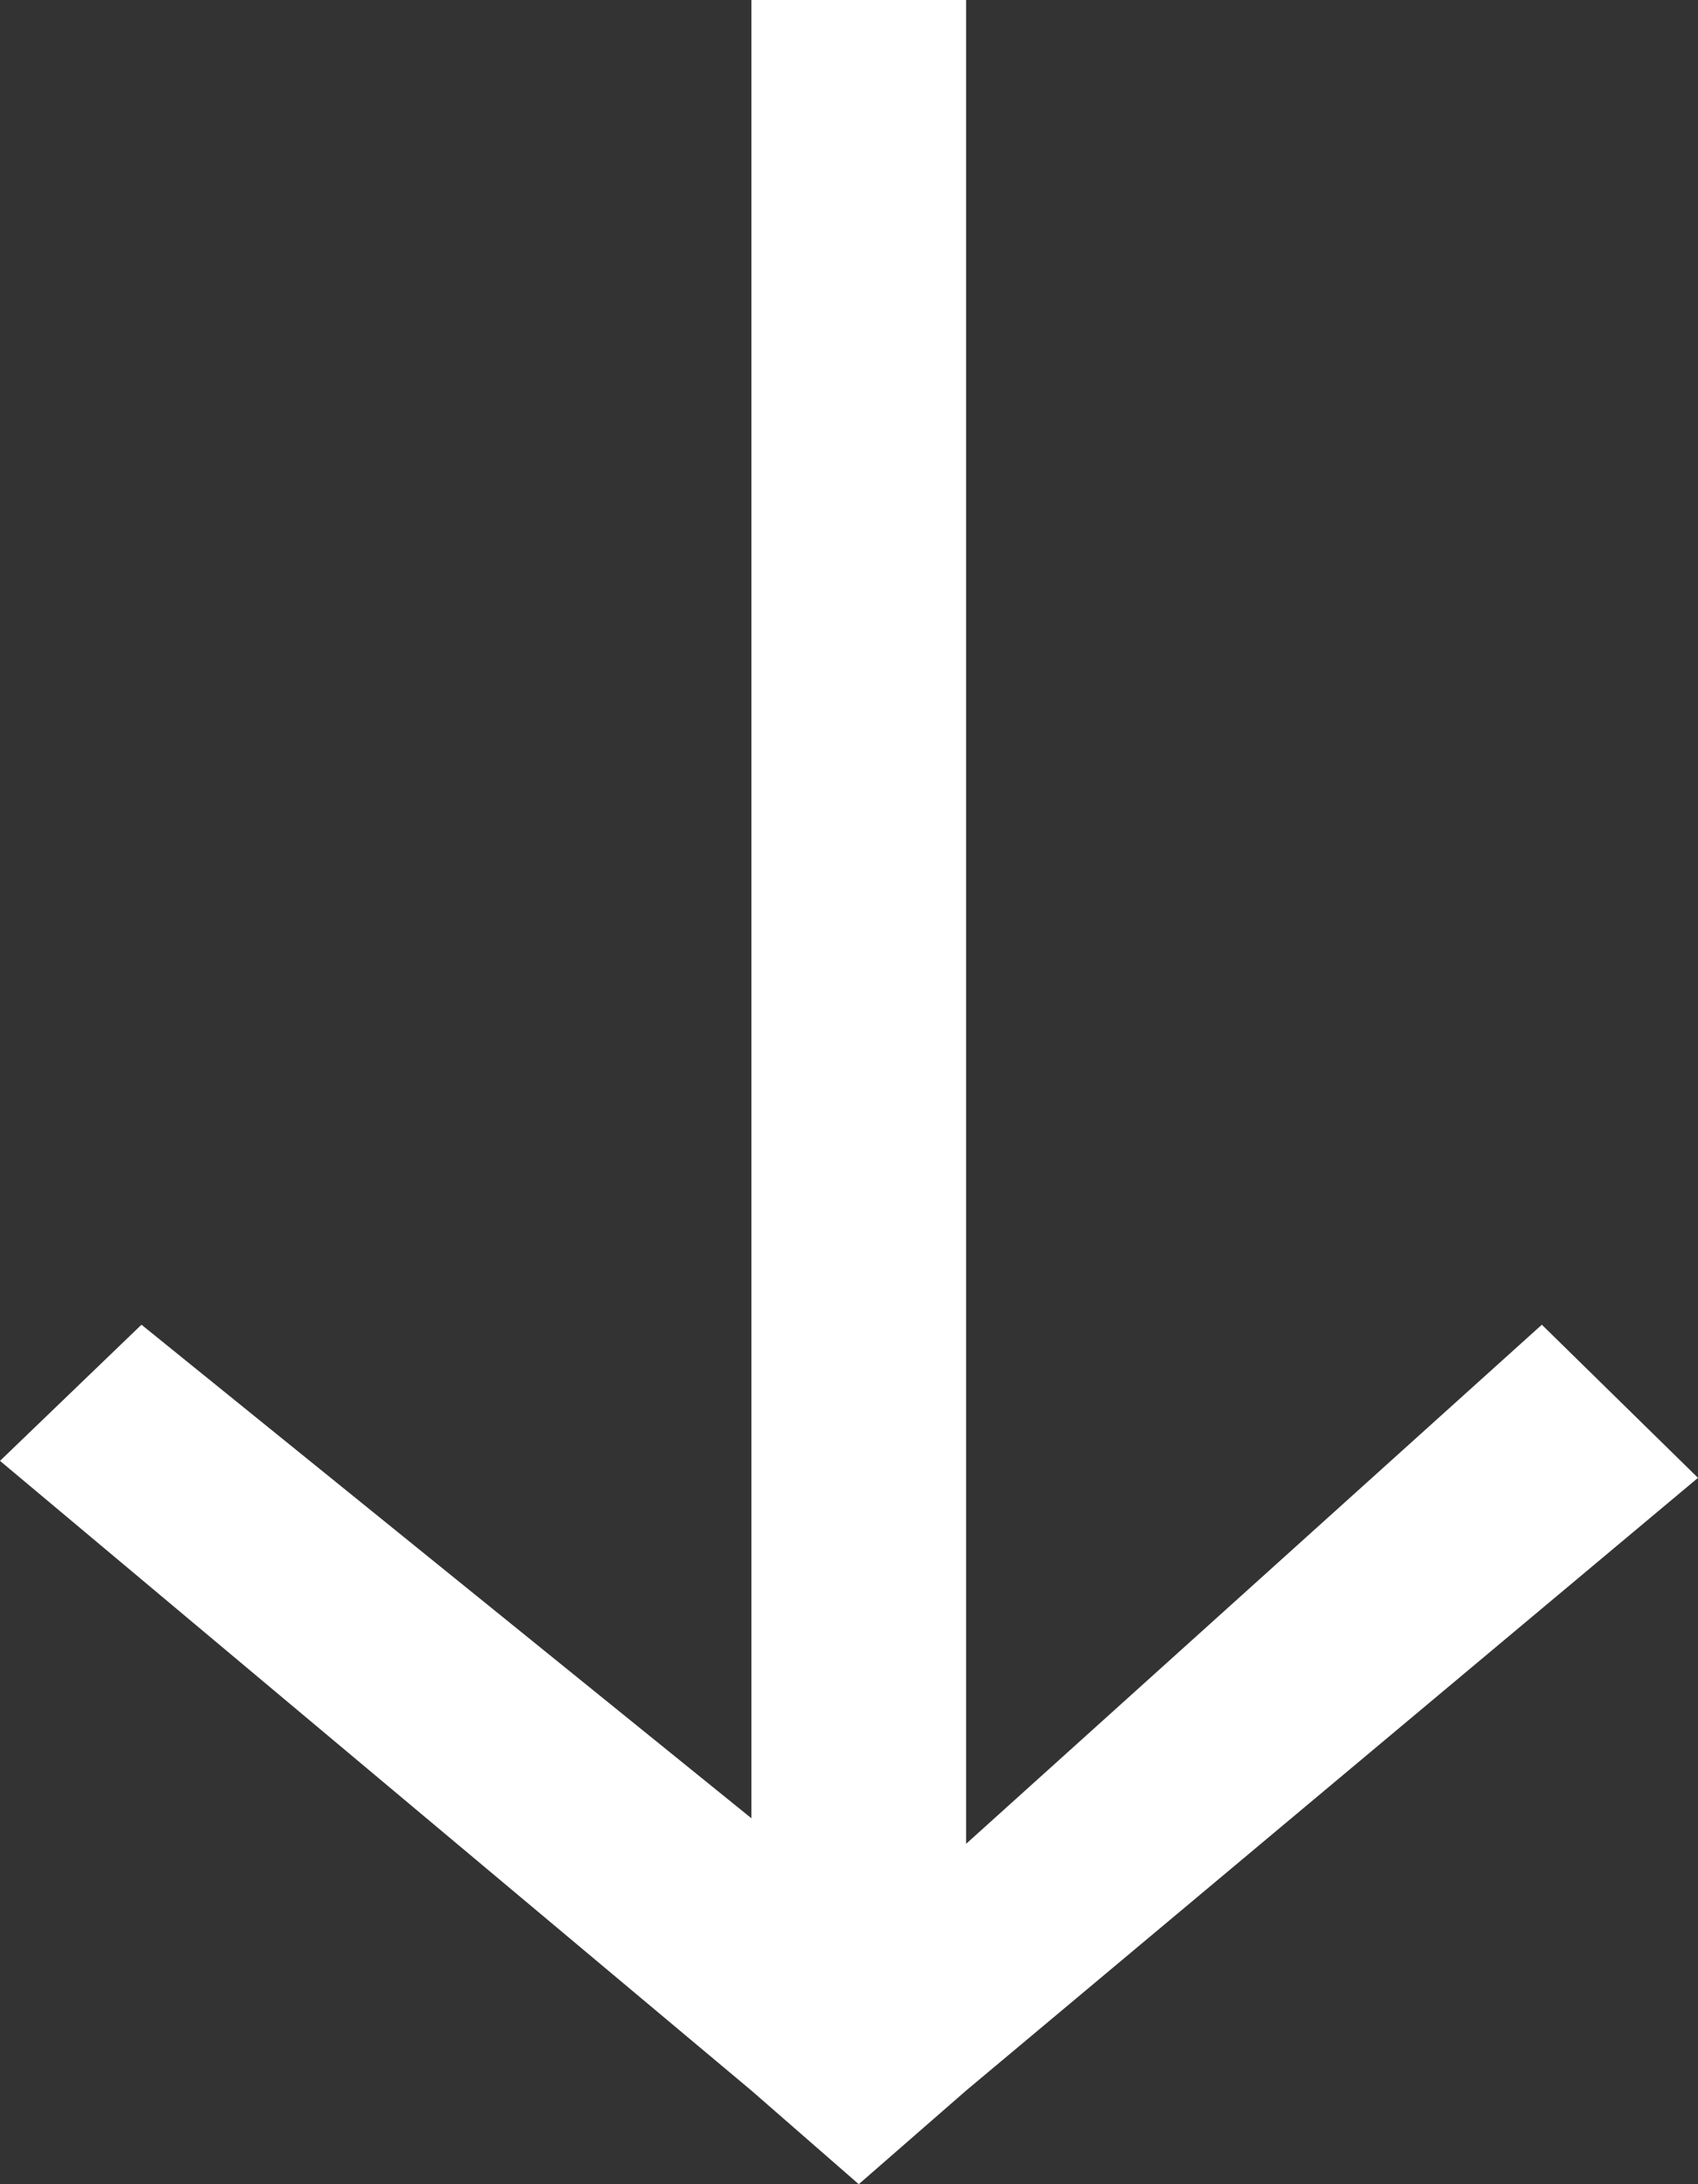 <?xml version="1.0" encoding="UTF-8"?> <svg xmlns="http://www.w3.org/2000/svg" width="28" height="36" viewBox="0 0 28 36" fill="none"><rect x="0" y="0" width="28" height="36" fill="#333333" stroke="none"/> <path d="M28 24.358L15.931 34.457L14.161 36L12.391 34.457L5.86422e-06 24.078L2.333 21.834L12.391 29.969L12.391 -4.00084e-06L15.931 -3.95862e-06L15.931 30.39L25.425 21.834L28 24.358Z" fill="white"></path> </svg> 